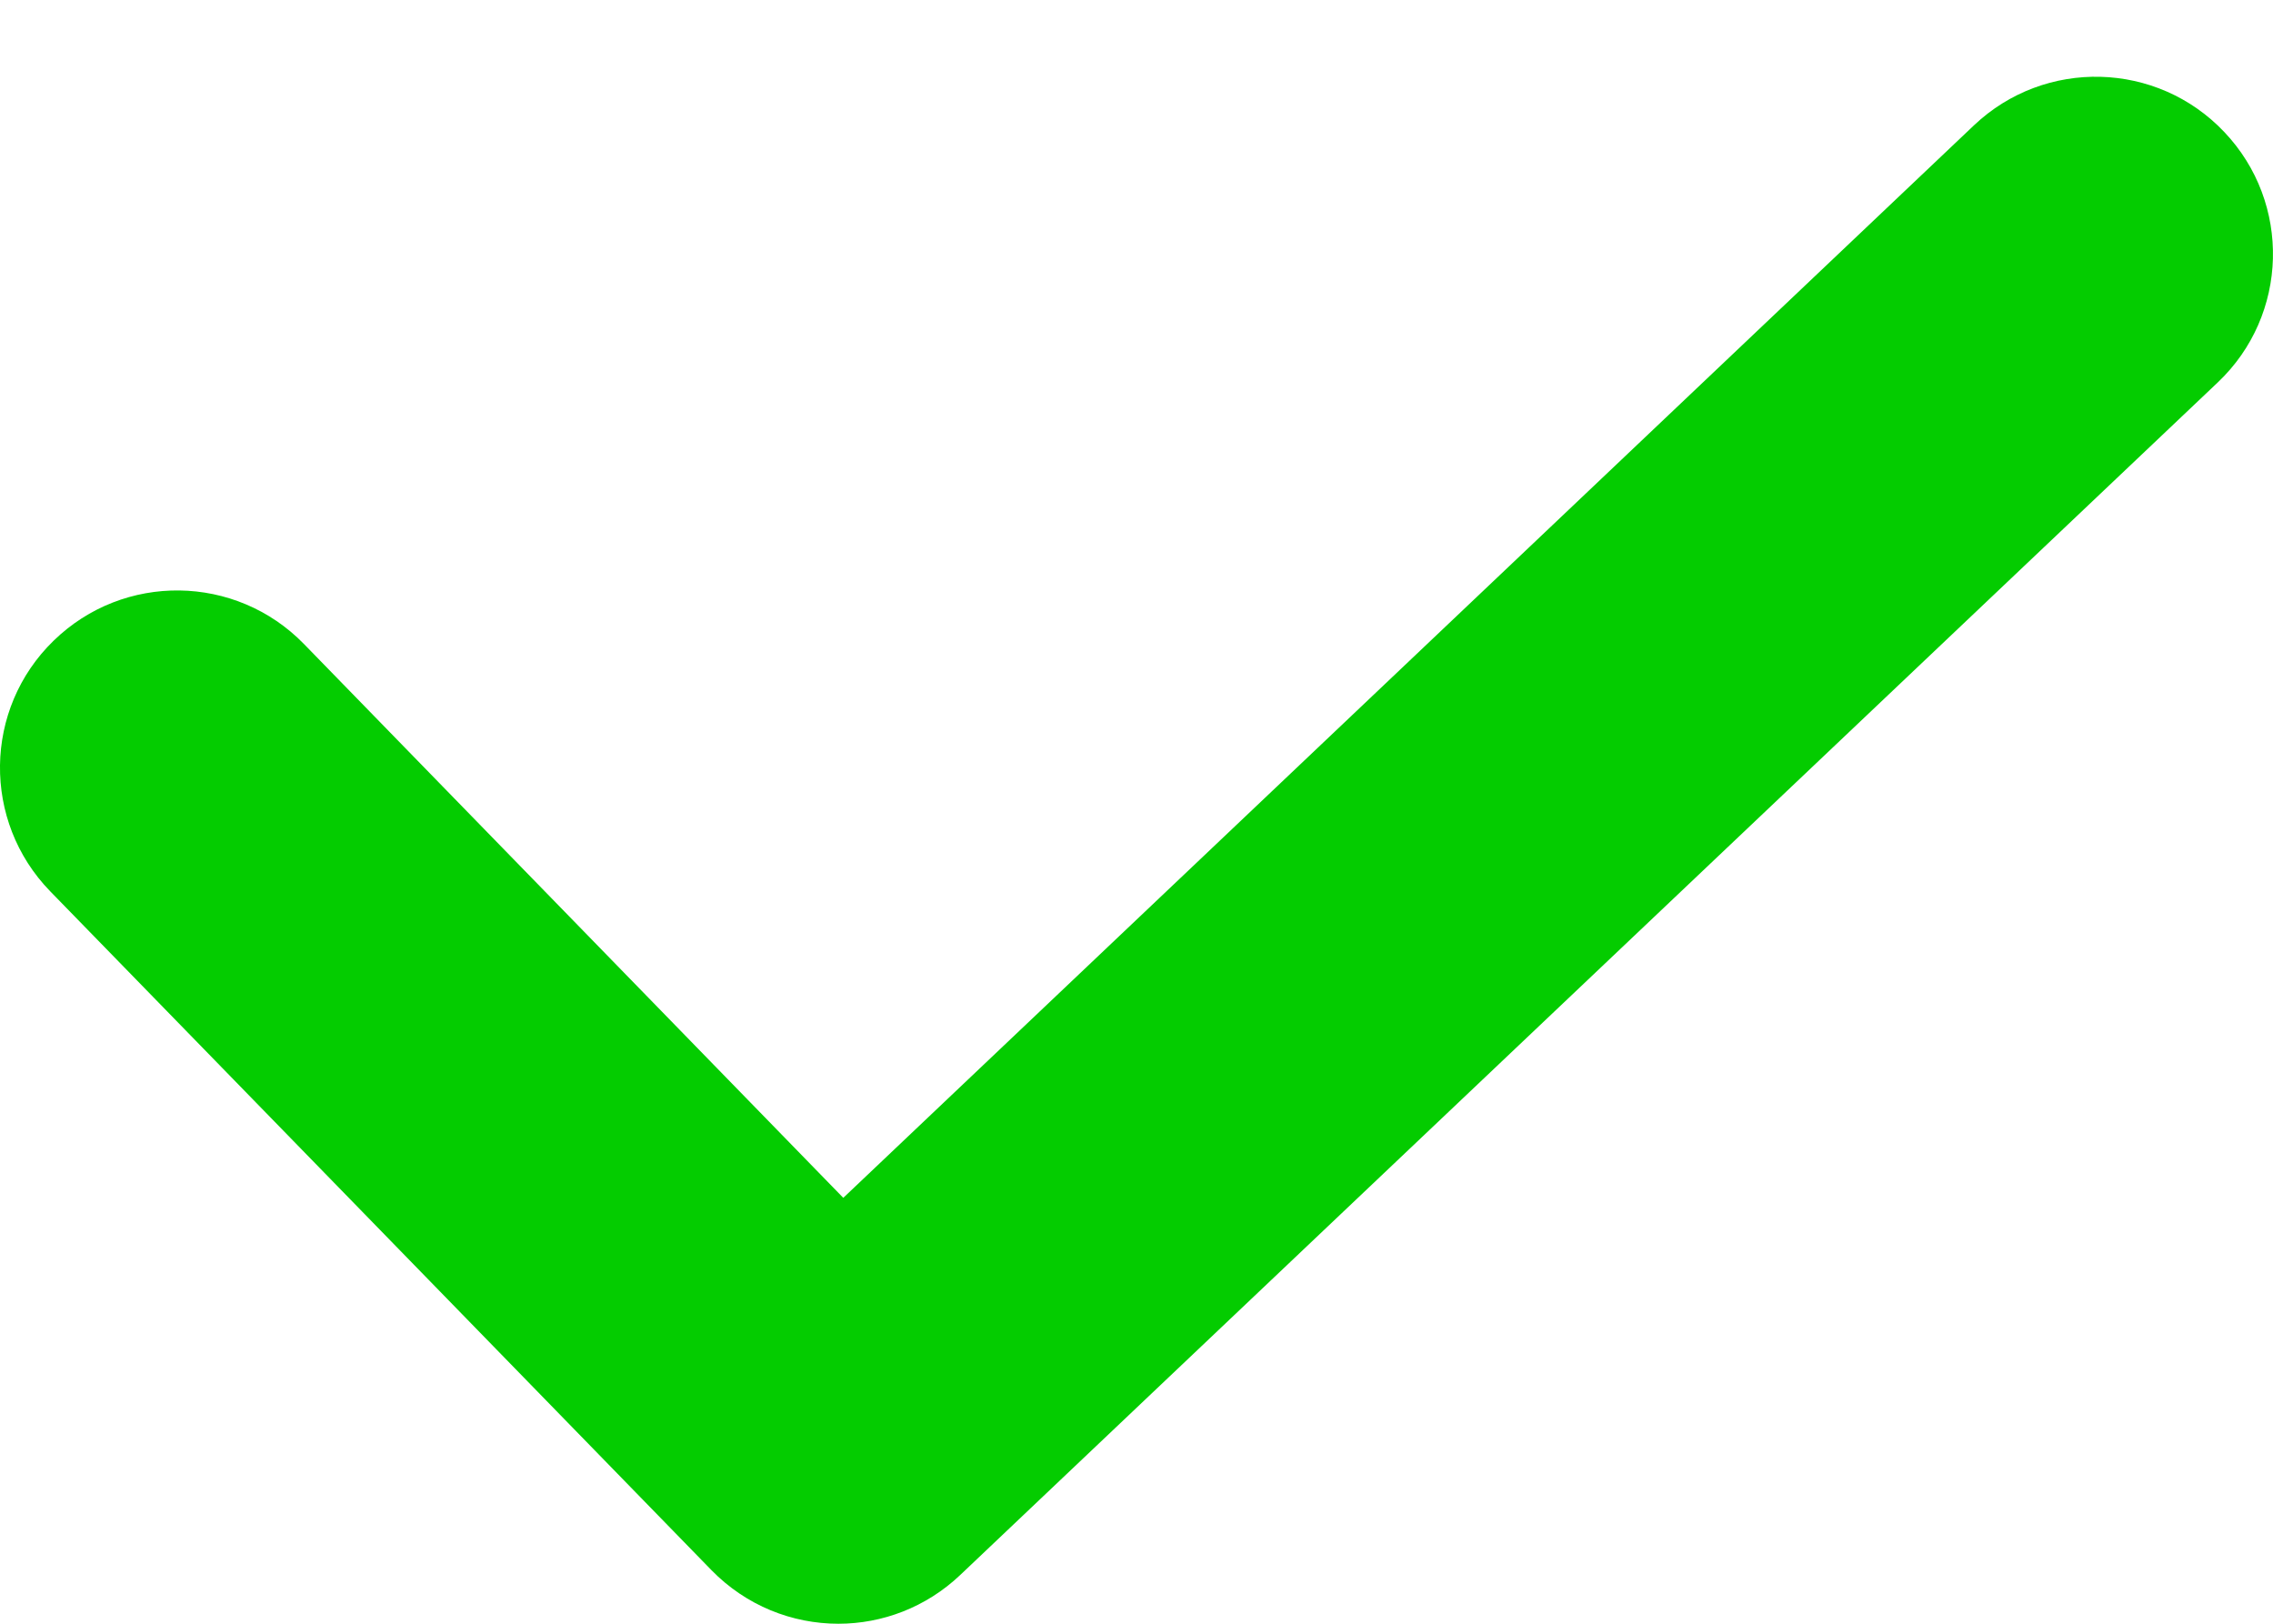<svg width="14" height="10" viewBox="0 0 14 10" fill="none" xmlns="http://www.w3.org/2000/svg">
<path d="M13.7 0.813C13.286 0.376 12.596 0.357 12.158 0.772L5.194 7.377L1.872 3.966C1.452 3.535 0.762 3.525 0.33 3.946C-0.102 4.366 -0.111 5.057 0.309 5.489L4.382 9.67C4.596 9.889 4.879 10 5.164 10C5.433 10 5.703 9.9 5.914 9.7L13.66 2.355C14.097 1.941 14.115 1.25 13.7 0.813Z" fill="#04CC00"/>
</svg>
